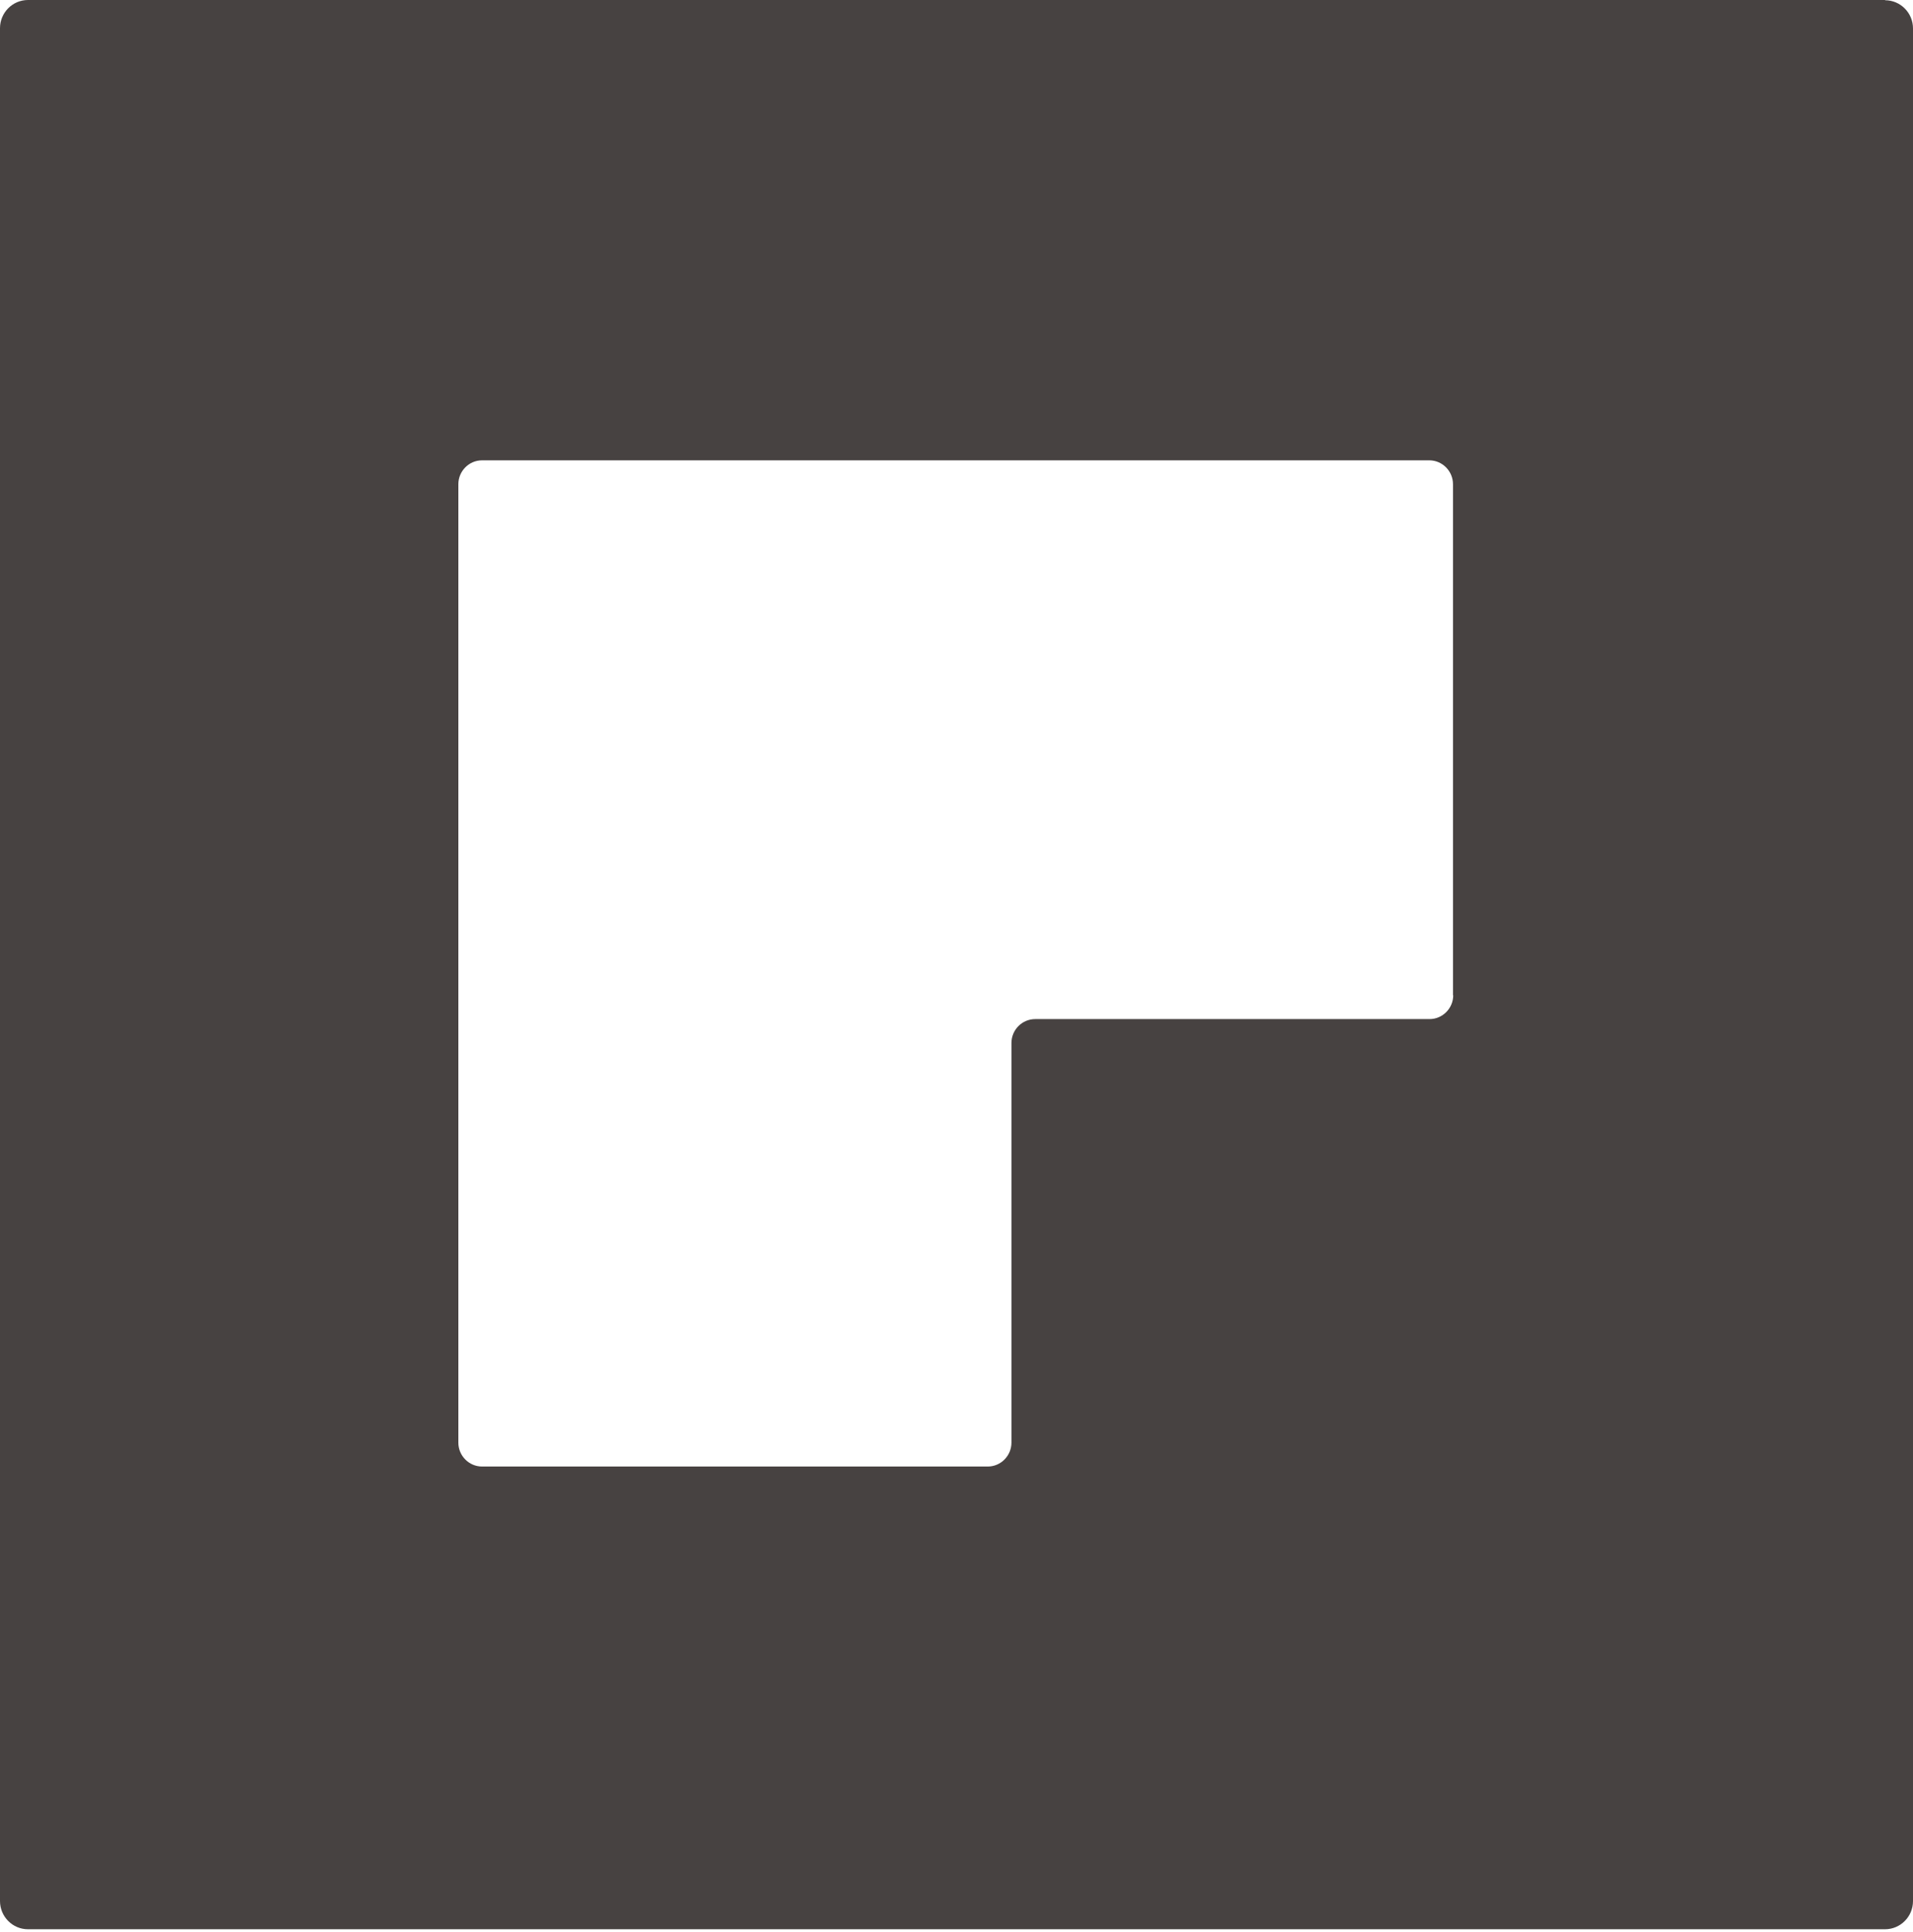 <svg width="512" height="517" viewBox="0 0 512 517" fill="none" xmlns="http://www.w3.org/2000/svg">
<path d="M504.582 0H7.481C3.36 0 0 3.388 0 7.542V508.638C0 512.793 3.36 516.18 7.481 516.18H504.519C508.64 516.18 512 512.793 512 508.638V7.606C512 3.451 508.64 0.064 504.519 0.064L504.582 0ZM388.945 266.271C388.945 269.787 386.092 272.663 382.605 272.663H277.048C273.561 272.663 270.708 275.539 270.708 279.054V385.985C270.708 389.5 267.855 392.376 264.368 392.376H129.014C125.527 392.376 122.675 389.5 122.675 385.985V129.556C122.675 126.041 125.527 123.165 129.014 123.165H382.542C386.029 123.165 388.882 126.041 388.882 129.556V266.335L388.945 266.271Z" fill="#474241"/>
</svg>
